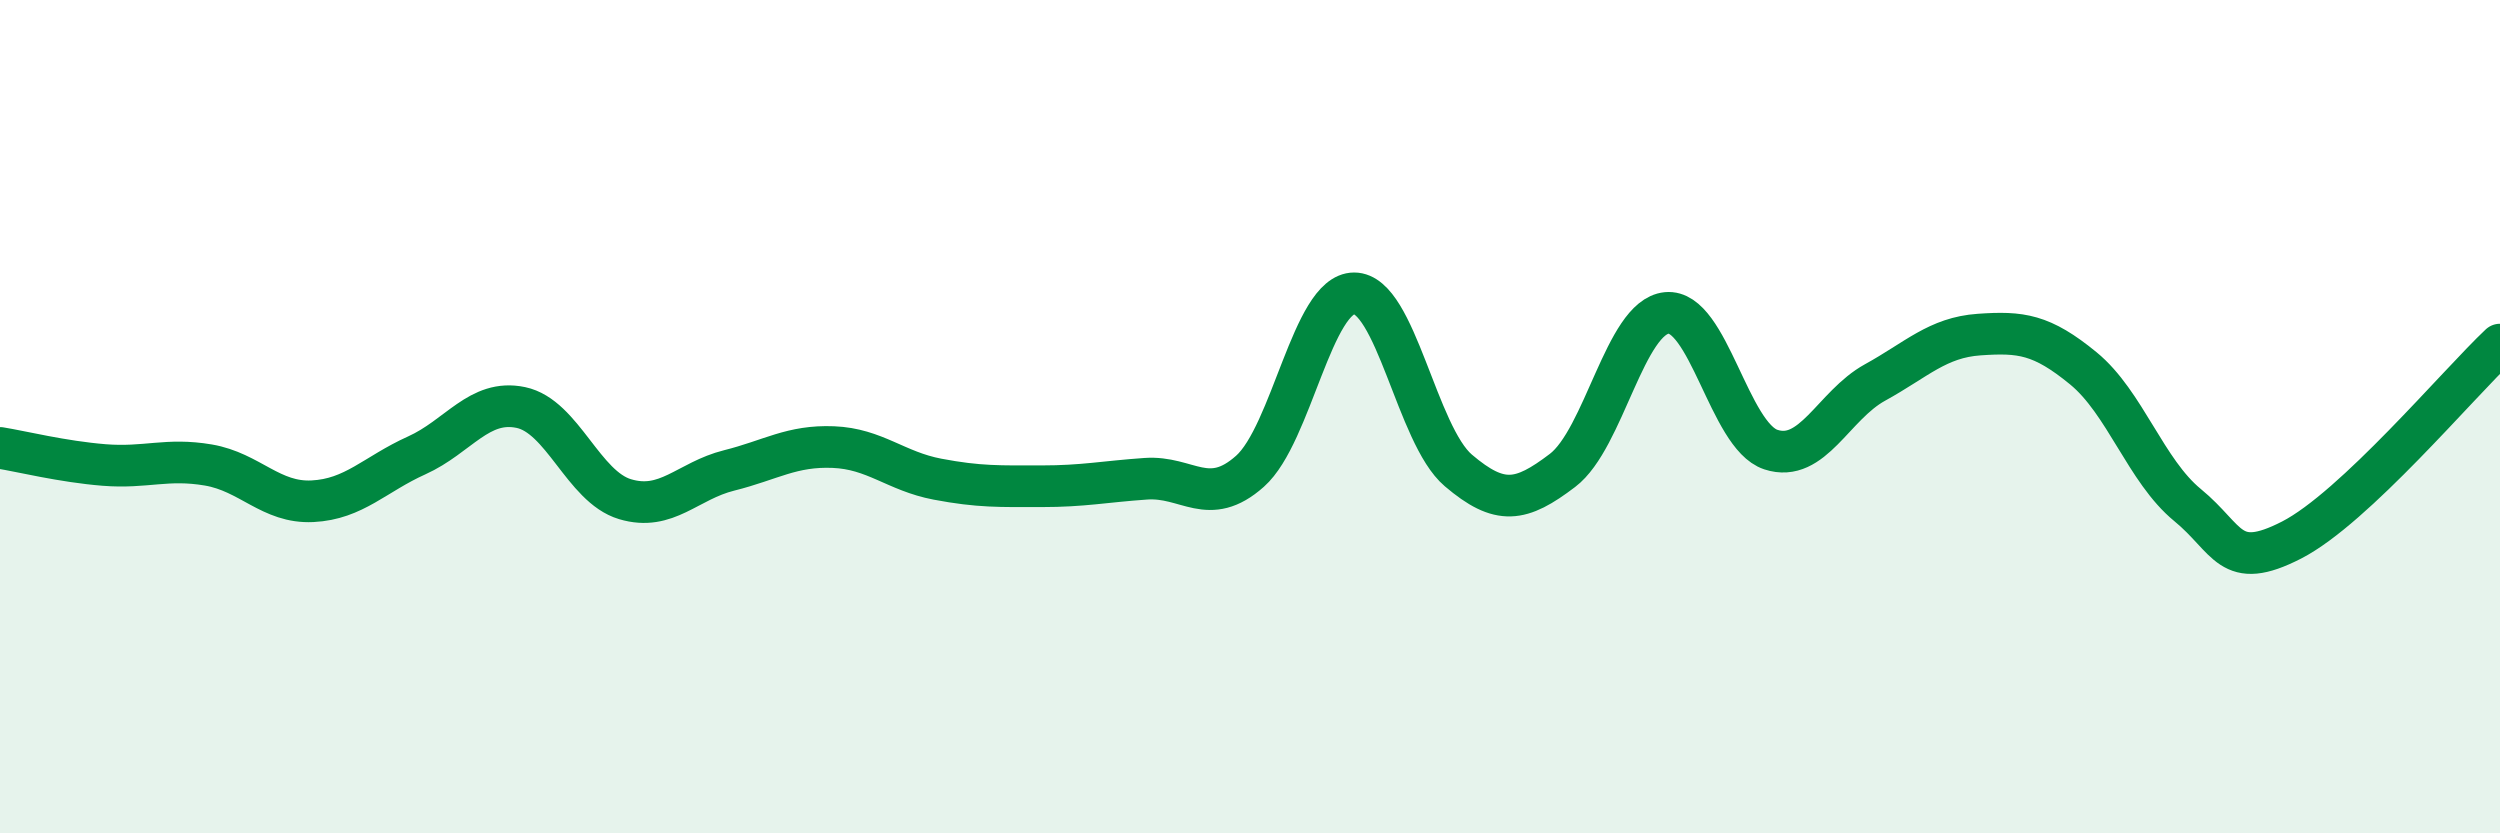 
    <svg width="60" height="20" viewBox="0 0 60 20" xmlns="http://www.w3.org/2000/svg">
      <path
        d="M 0,10.75 C 0.5,10.83 1.5,11.08 2.5,11.16 C 3.5,11.24 4,10.99 5,11.16 C 6,11.33 6.5,12.08 7.5,12.03 C 8.5,11.98 9,11.38 10,10.93 C 11,10.48 11.5,9.57 12.5,9.78 C 13.5,9.99 14,11.68 15,11.98 C 16,12.28 16.5,11.54 17.5,11.29 C 18.5,11.04 19,10.69 20,10.73 C 21,10.77 21.5,11.31 22.5,11.5 C 23.5,11.69 24,11.67 25,11.67 C 26,11.67 26.5,11.56 27.5,11.49 C 28.5,11.42 29,12.2 30,11.31 C 31,10.42 31.5,7.04 32.5,7.04 C 33.5,7.04 34,10.44 35,11.29 C 36,12.14 36.5,12.05 37.5,11.29 C 38.5,10.53 39,7.61 40,7.51 C 41,7.41 41.5,10.46 42.5,10.79 C 43.5,11.12 44,9.73 45,9.18 C 46,8.63 46.5,8.1 47.5,8.03 C 48.5,7.96 49,8.02 50,8.84 C 51,9.66 51.5,11.3 52.5,12.12 C 53.5,12.94 53.5,13.73 55,12.96 C 56.5,12.19 59,9.21 60,8.27L60 20L0 20Z"
        fill="#008740"
        opacity="0.1"
        stroke-linecap="round"
        stroke-linejoin="round"
      />
      <path
        d="M 0,10.75 C 0.5,10.83 1.5,11.08 2.5,11.16 C 3.5,11.24 4,10.99 5,11.16 C 6,11.33 6.5,12.08 7.5,12.03 C 8.5,11.98 9,11.38 10,10.93 C 11,10.48 11.5,9.57 12.5,9.78 C 13.5,9.99 14,11.68 15,11.98 C 16,12.28 16.5,11.54 17.5,11.29 C 18.5,11.04 19,10.69 20,10.73 C 21,10.77 21.5,11.31 22.5,11.5 C 23.5,11.69 24,11.67 25,11.67 C 26,11.67 26.5,11.56 27.5,11.49 C 28.5,11.42 29,12.2 30,11.31 C 31,10.42 31.5,7.04 32.5,7.04 C 33.5,7.04 34,10.44 35,11.29 C 36,12.14 36.5,12.05 37.5,11.29 C 38.5,10.53 39,7.61 40,7.51 C 41,7.41 41.5,10.46 42.5,10.79 C 43.5,11.12 44,9.73 45,9.18 C 46,8.63 46.5,8.1 47.5,8.03 C 48.5,7.96 49,8.02 50,8.84 C 51,9.66 51.5,11.3 52.5,12.12 C 53.5,12.94 53.5,13.73 55,12.96 C 56.5,12.19 59,9.21 60,8.27"
        stroke="#008740"
        stroke-width="1"
        fill="none"
        stroke-linecap="round"
        stroke-linejoin="round"
      />
    </svg>
  